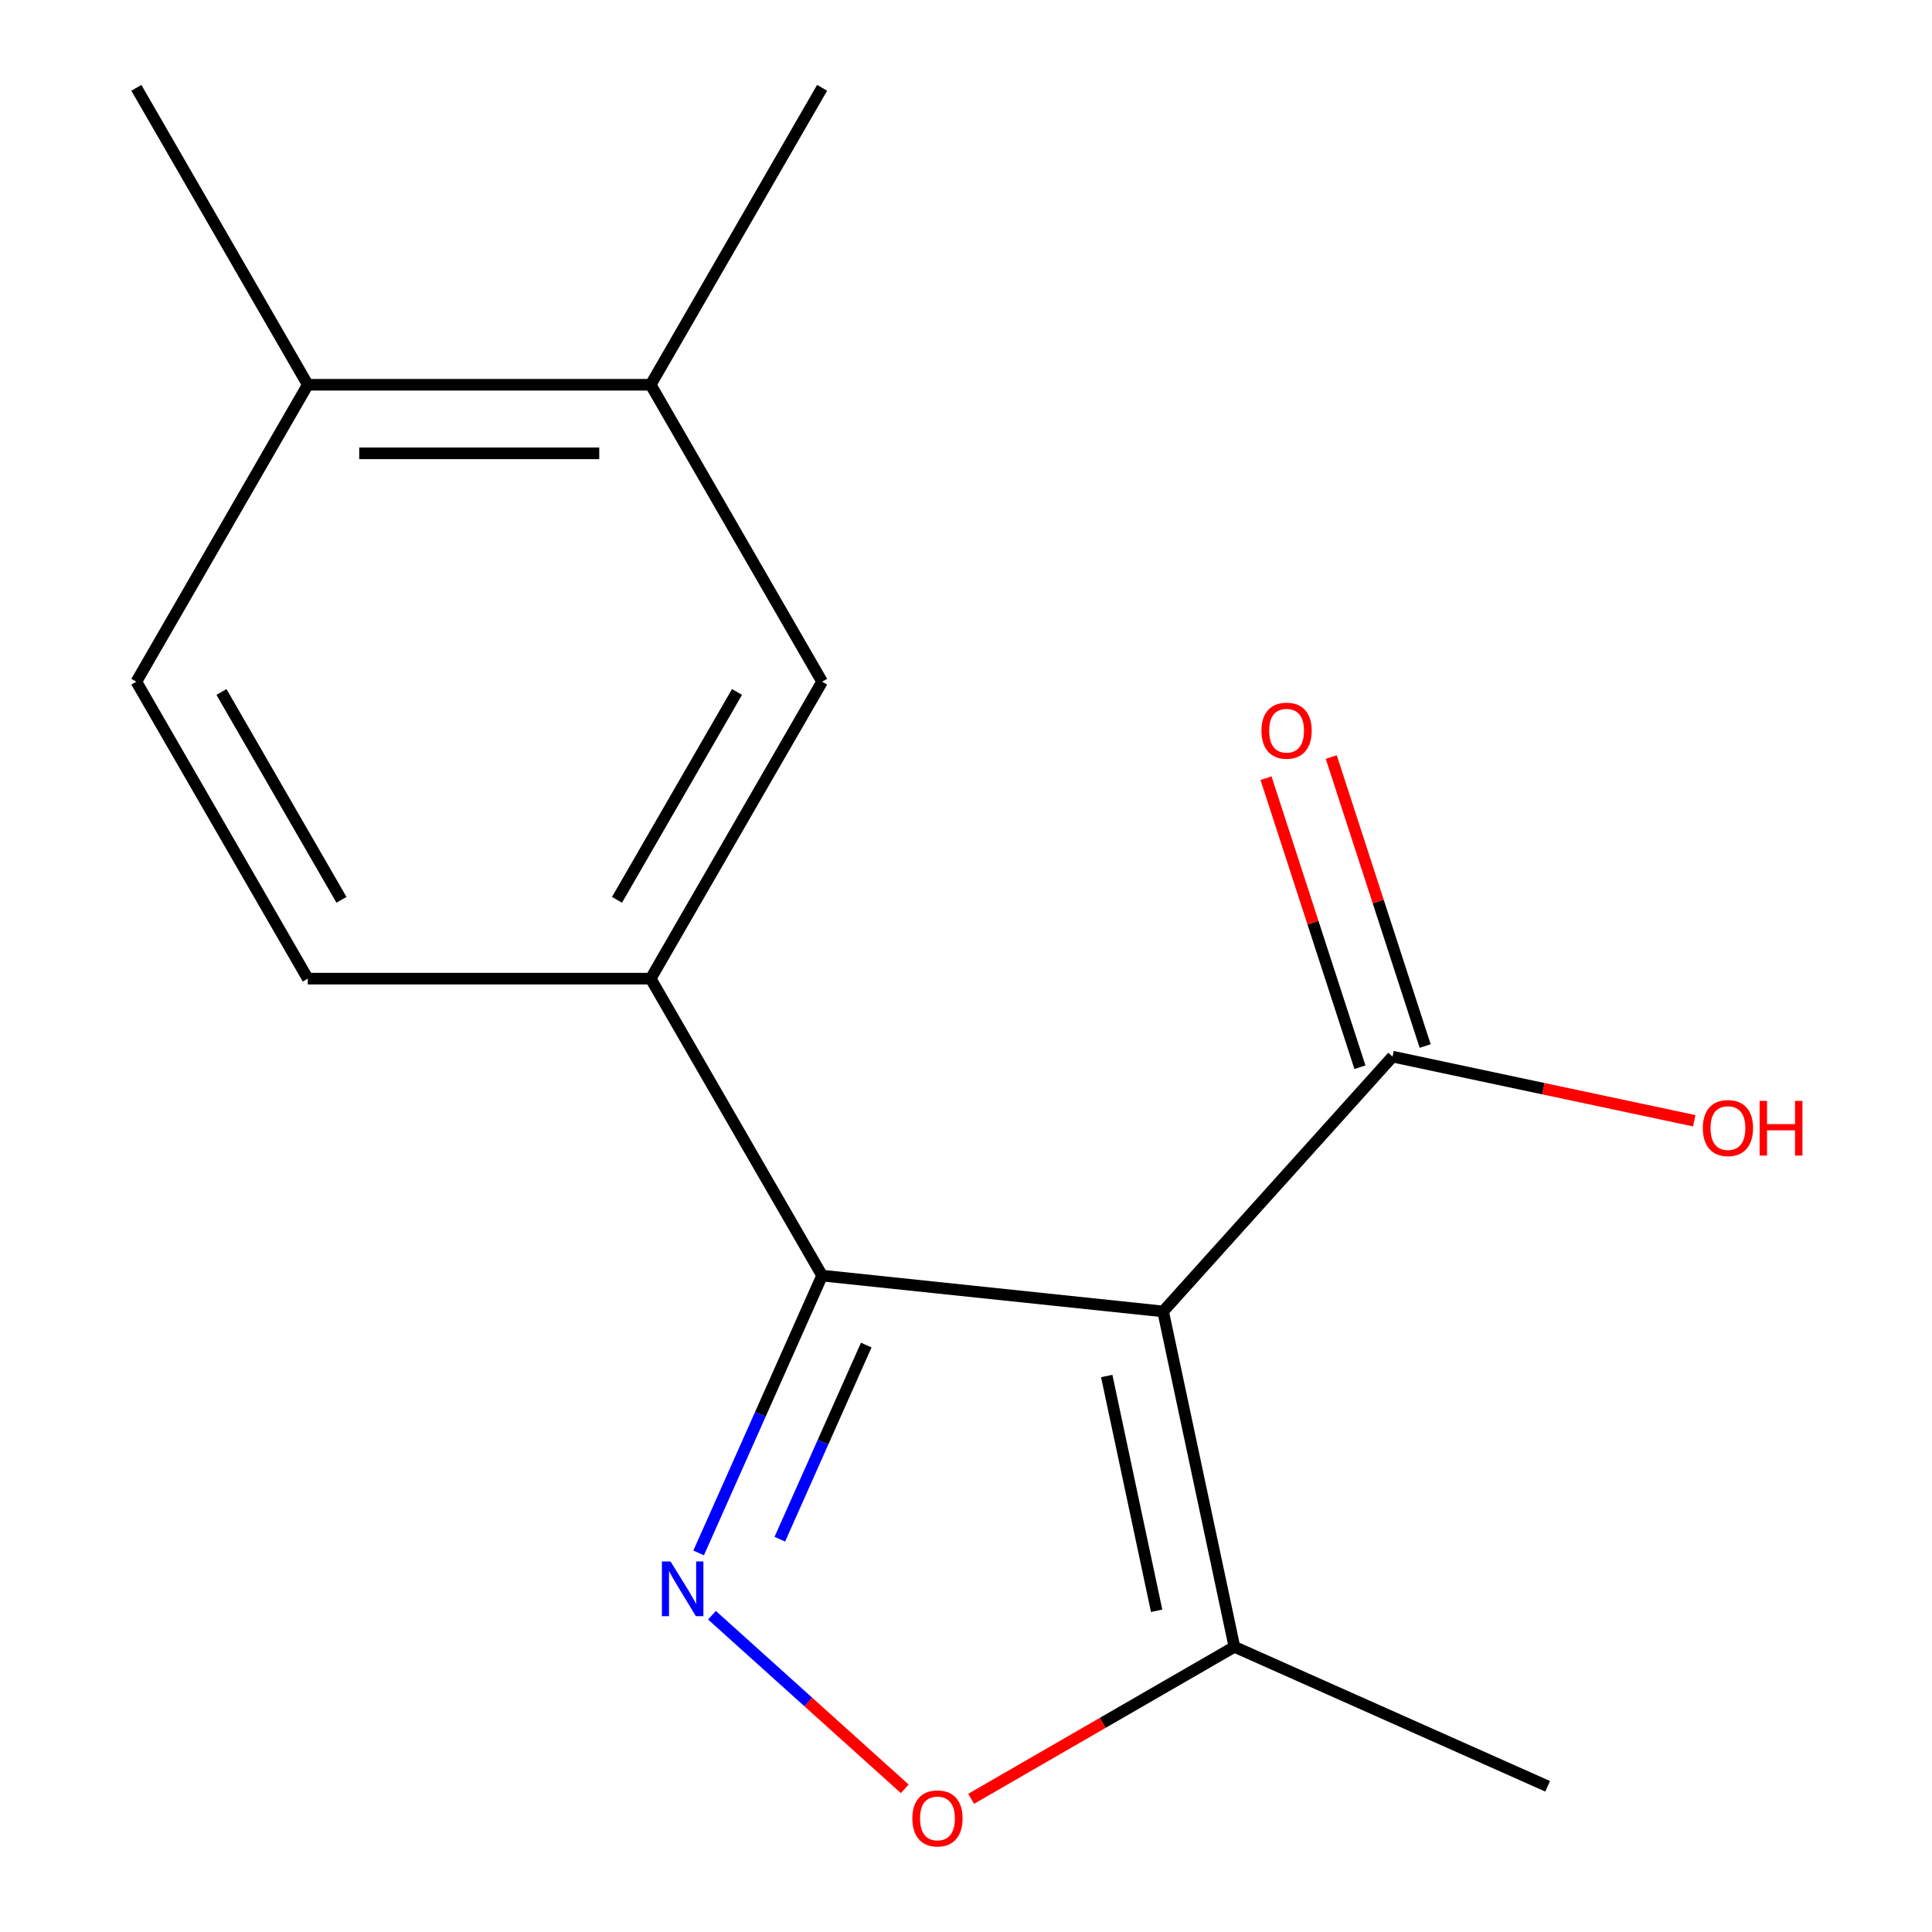 <?xml version='1.0' encoding='iso-8859-1'?>
<svg version='1.1' baseProfile='full'
              xmlns='http://www.w3.org/2000/svg'
                      xmlns:rdkit='http://www.rdkit.org/xml'
                      xmlns:xlink='http://www.w3.org/1999/xlink'
                  xml:space='preserve'
width='1000px' height='1000px' viewBox='0 0 1000 1000'>
<!-- END OF HEADER -->
<rect style='opacity:1.0;fill:#FFFFFF;stroke:none' width='1000' height='1000' x='0' y='0'> </rect>
<path class='bond-0' d='M 602.027,678.796 L 425.525,660.245' style='fill:none;fill-rule:evenodd;stroke:#000000;stroke-width:6px;stroke-linecap:butt;stroke-linejoin:miter;stroke-opacity:1' />
<path class='bond-3' d='M 602.027,678.796 L 638.926,852.393' style='fill:none;fill-rule:evenodd;stroke:#000000;stroke-width:6px;stroke-linecap:butt;stroke-linejoin:miter;stroke-opacity:1' />
<path class='bond-3' d='M 572.843,712.216 L 598.672,833.733' style='fill:none;fill-rule:evenodd;stroke:#000000;stroke-width:6px;stroke-linecap:butt;stroke-linejoin:miter;stroke-opacity:1' />
<path class='bond-4' d='M 602.027,678.796 L 720.781,546.907' style='fill:none;fill-rule:evenodd;stroke:#000000;stroke-width:6px;stroke-linecap:butt;stroke-linejoin:miter;stroke-opacity:1' />
<path class='bond-1' d='M 425.525,660.245 L 393.572,732.012' style='fill:none;fill-rule:evenodd;stroke:#000000;stroke-width:6px;stroke-linecap:butt;stroke-linejoin:miter;stroke-opacity:1' />
<path class='bond-1' d='M 393.572,732.012 L 361.619,803.779' style='fill:none;fill-rule:evenodd;stroke:#0000FF;stroke-width:6px;stroke-linecap:butt;stroke-linejoin:miter;stroke-opacity:1' />
<path class='bond-1' d='M 448.365,696.212 L 425.998,746.449' style='fill:none;fill-rule:evenodd;stroke:#000000;stroke-width:6px;stroke-linecap:butt;stroke-linejoin:miter;stroke-opacity:1' />
<path class='bond-1' d='M 425.998,746.449 L 403.631,796.686' style='fill:none;fill-rule:evenodd;stroke:#0000FF;stroke-width:6px;stroke-linecap:butt;stroke-linejoin:miter;stroke-opacity:1' />
<path class='bond-5' d='M 425.525,660.245 L 336.787,506.547' style='fill:none;fill-rule:evenodd;stroke:#000000;stroke-width:6px;stroke-linecap:butt;stroke-linejoin:miter;stroke-opacity:1' />
<path class='bond-16' d='M 368.516,836.042 L 418.409,880.966' style='fill:none;fill-rule:evenodd;stroke:#0000FF;stroke-width:6px;stroke-linecap:butt;stroke-linejoin:miter;stroke-opacity:1' />
<path class='bond-16' d='M 418.409,880.966 L 468.302,925.89' style='fill:none;fill-rule:evenodd;stroke:#FF0000;stroke-width:6px;stroke-linecap:butt;stroke-linejoin:miter;stroke-opacity:1' />
<path class='bond-2' d='M 502.666,931.063 L 570.796,891.728' style='fill:none;fill-rule:evenodd;stroke:#FF0000;stroke-width:6px;stroke-linecap:butt;stroke-linejoin:miter;stroke-opacity:1' />
<path class='bond-2' d='M 570.796,891.728 L 638.926,852.393' style='fill:none;fill-rule:evenodd;stroke:#000000;stroke-width:6px;stroke-linecap:butt;stroke-linejoin:miter;stroke-opacity:1' />
<path class='bond-13' d='M 638.926,852.393 L 801.058,924.578' style='fill:none;fill-rule:evenodd;stroke:#000000;stroke-width:6px;stroke-linecap:butt;stroke-linejoin:miter;stroke-opacity:1' />
<path class='bond-10' d='M 737.66,541.423 L 713.357,466.627' style='fill:none;fill-rule:evenodd;stroke:#000000;stroke-width:6px;stroke-linecap:butt;stroke-linejoin:miter;stroke-opacity:1' />
<path class='bond-10' d='M 713.357,466.627 L 689.055,391.831' style='fill:none;fill-rule:evenodd;stroke:#FF0000;stroke-width:6px;stroke-linecap:butt;stroke-linejoin:miter;stroke-opacity:1' />
<path class='bond-10' d='M 703.902,552.391 L 679.6,477.595' style='fill:none;fill-rule:evenodd;stroke:#000000;stroke-width:6px;stroke-linecap:butt;stroke-linejoin:miter;stroke-opacity:1' />
<path class='bond-10' d='M 679.6,477.595 L 655.297,402.799' style='fill:none;fill-rule:evenodd;stroke:#FF0000;stroke-width:6px;stroke-linecap:butt;stroke-linejoin:miter;stroke-opacity:1' />
<path class='bond-12' d='M 720.781,546.907 L 798.861,563.503' style='fill:none;fill-rule:evenodd;stroke:#000000;stroke-width:6px;stroke-linecap:butt;stroke-linejoin:miter;stroke-opacity:1' />
<path class='bond-12' d='M 798.861,563.503 L 876.941,580.1' style='fill:none;fill-rule:evenodd;stroke:#FF0000;stroke-width:6px;stroke-linecap:butt;stroke-linejoin:miter;stroke-opacity:1' />
<path class='bond-6' d='M 336.787,506.547 L 425.525,352.85' style='fill:none;fill-rule:evenodd;stroke:#000000;stroke-width:6px;stroke-linecap:butt;stroke-linejoin:miter;stroke-opacity:1' />
<path class='bond-6' d='M 319.359,465.745 L 381.475,358.157' style='fill:none;fill-rule:evenodd;stroke:#000000;stroke-width:6px;stroke-linecap:butt;stroke-linejoin:miter;stroke-opacity:1' />
<path class='bond-9' d='M 336.787,506.547 L 159.313,506.547' style='fill:none;fill-rule:evenodd;stroke:#000000;stroke-width:6px;stroke-linecap:butt;stroke-linejoin:miter;stroke-opacity:1' />
<path class='bond-7' d='M 425.525,352.85 L 336.787,199.152' style='fill:none;fill-rule:evenodd;stroke:#000000;stroke-width:6px;stroke-linecap:butt;stroke-linejoin:miter;stroke-opacity:1' />
<path class='bond-14' d='M 336.787,199.152 L 425.525,45.455' style='fill:none;fill-rule:evenodd;stroke:#000000;stroke-width:6px;stroke-linecap:butt;stroke-linejoin:miter;stroke-opacity:1' />
<path class='bond-17' d='M 336.787,199.152 L 159.313,199.152' style='fill:none;fill-rule:evenodd;stroke:#000000;stroke-width:6px;stroke-linecap:butt;stroke-linejoin:miter;stroke-opacity:1' />
<path class='bond-17' d='M 310.166,234.647 L 185.934,234.647' style='fill:none;fill-rule:evenodd;stroke:#000000;stroke-width:6px;stroke-linecap:butt;stroke-linejoin:miter;stroke-opacity:1' />
<path class='bond-8' d='M 159.313,199.152 L 70.575,352.85' style='fill:none;fill-rule:evenodd;stroke:#000000;stroke-width:6px;stroke-linecap:butt;stroke-linejoin:miter;stroke-opacity:1' />
<path class='bond-15' d='M 159.313,199.152 L 70.575,45.455' style='fill:none;fill-rule:evenodd;stroke:#000000;stroke-width:6px;stroke-linecap:butt;stroke-linejoin:miter;stroke-opacity:1' />
<path class='bond-11' d='M 159.313,506.547 L 70.575,352.85' style='fill:none;fill-rule:evenodd;stroke:#000000;stroke-width:6px;stroke-linecap:butt;stroke-linejoin:miter;stroke-opacity:1' />
<path class='bond-11' d='M 176.742,465.745 L 114.625,358.157' style='fill:none;fill-rule:evenodd;stroke:#000000;stroke-width:6px;stroke-linecap:butt;stroke-linejoin:miter;stroke-opacity:1' />
<path  class='atom-2' d='M 347.079 808.216
L 356.359 823.216
Q 357.279 824.696, 358.759 827.376
Q 360.239 830.056, 360.319 830.216
L 360.319 808.216
L 364.079 808.216
L 364.079 836.536
L 360.199 836.536
L 350.239 820.136
Q 349.079 818.216, 347.839 816.016
Q 346.639 813.816, 346.279 813.136
L 346.279 836.536
L 342.599 836.536
L 342.599 808.216
L 347.079 808.216
' fill='#0000FF'/>
<path  class='atom-3' d='M 472.229 941.21
Q 472.229 934.41, 475.589 930.61
Q 478.949 926.81, 485.229 926.81
Q 491.509 926.81, 494.869 930.61
Q 498.229 934.41, 498.229 941.21
Q 498.229 948.09, 494.829 952.01
Q 491.429 955.89, 485.229 955.89
Q 478.989 955.89, 475.589 952.01
Q 472.229 948.13, 472.229 941.21
M 485.229 952.69
Q 489.549 952.69, 491.869 949.81
Q 494.229 946.89, 494.229 941.21
Q 494.229 935.65, 491.869 932.85
Q 489.549 930.01, 485.229 930.01
Q 480.909 930.01, 478.549 932.81
Q 476.229 935.61, 476.229 941.21
Q 476.229 946.93, 478.549 949.81
Q 480.909 952.69, 485.229 952.69
' fill='#FF0000'/>
<path  class='atom-11' d='M 652.938 378.198
Q 652.938 371.398, 656.298 367.598
Q 659.658 363.798, 665.938 363.798
Q 672.218 363.798, 675.578 367.598
Q 678.938 371.398, 678.938 378.198
Q 678.938 385.078, 675.538 388.998
Q 672.138 392.878, 665.938 392.878
Q 659.698 392.878, 656.298 388.998
Q 652.938 385.118, 652.938 378.198
M 665.938 389.678
Q 670.258 389.678, 672.578 386.798
Q 674.938 383.878, 674.938 378.198
Q 674.938 372.638, 672.578 369.838
Q 670.258 366.998, 665.938 366.998
Q 661.618 366.998, 659.258 369.798
Q 656.938 372.598, 656.938 378.198
Q 656.938 383.918, 659.258 386.798
Q 661.618 389.678, 665.938 389.678
' fill='#FF0000'/>
<path  class='atom-13' d='M 881.378 583.886
Q 881.378 577.086, 884.738 573.286
Q 888.098 569.486, 894.378 569.486
Q 900.658 569.486, 904.018 573.286
Q 907.378 577.086, 907.378 583.886
Q 907.378 590.766, 903.978 594.686
Q 900.578 598.566, 894.378 598.566
Q 888.138 598.566, 884.738 594.686
Q 881.378 590.806, 881.378 583.886
M 894.378 595.366
Q 898.698 595.366, 901.018 592.486
Q 903.378 589.566, 903.378 583.886
Q 903.378 578.326, 901.018 575.526
Q 898.698 572.686, 894.378 572.686
Q 890.058 572.686, 887.698 575.486
Q 885.378 578.286, 885.378 583.886
Q 885.378 589.606, 887.698 592.486
Q 890.058 595.366, 894.378 595.366
' fill='#FF0000'/>
<path  class='atom-13' d='M 910.778 569.806
L 914.618 569.806
L 914.618 581.846
L 929.098 581.846
L 929.098 569.806
L 932.938 569.806
L 932.938 598.126
L 929.098 598.126
L 929.098 585.046
L 914.618 585.046
L 914.618 598.126
L 910.778 598.126
L 910.778 569.806
' fill='#FF0000'/>
</svg>

